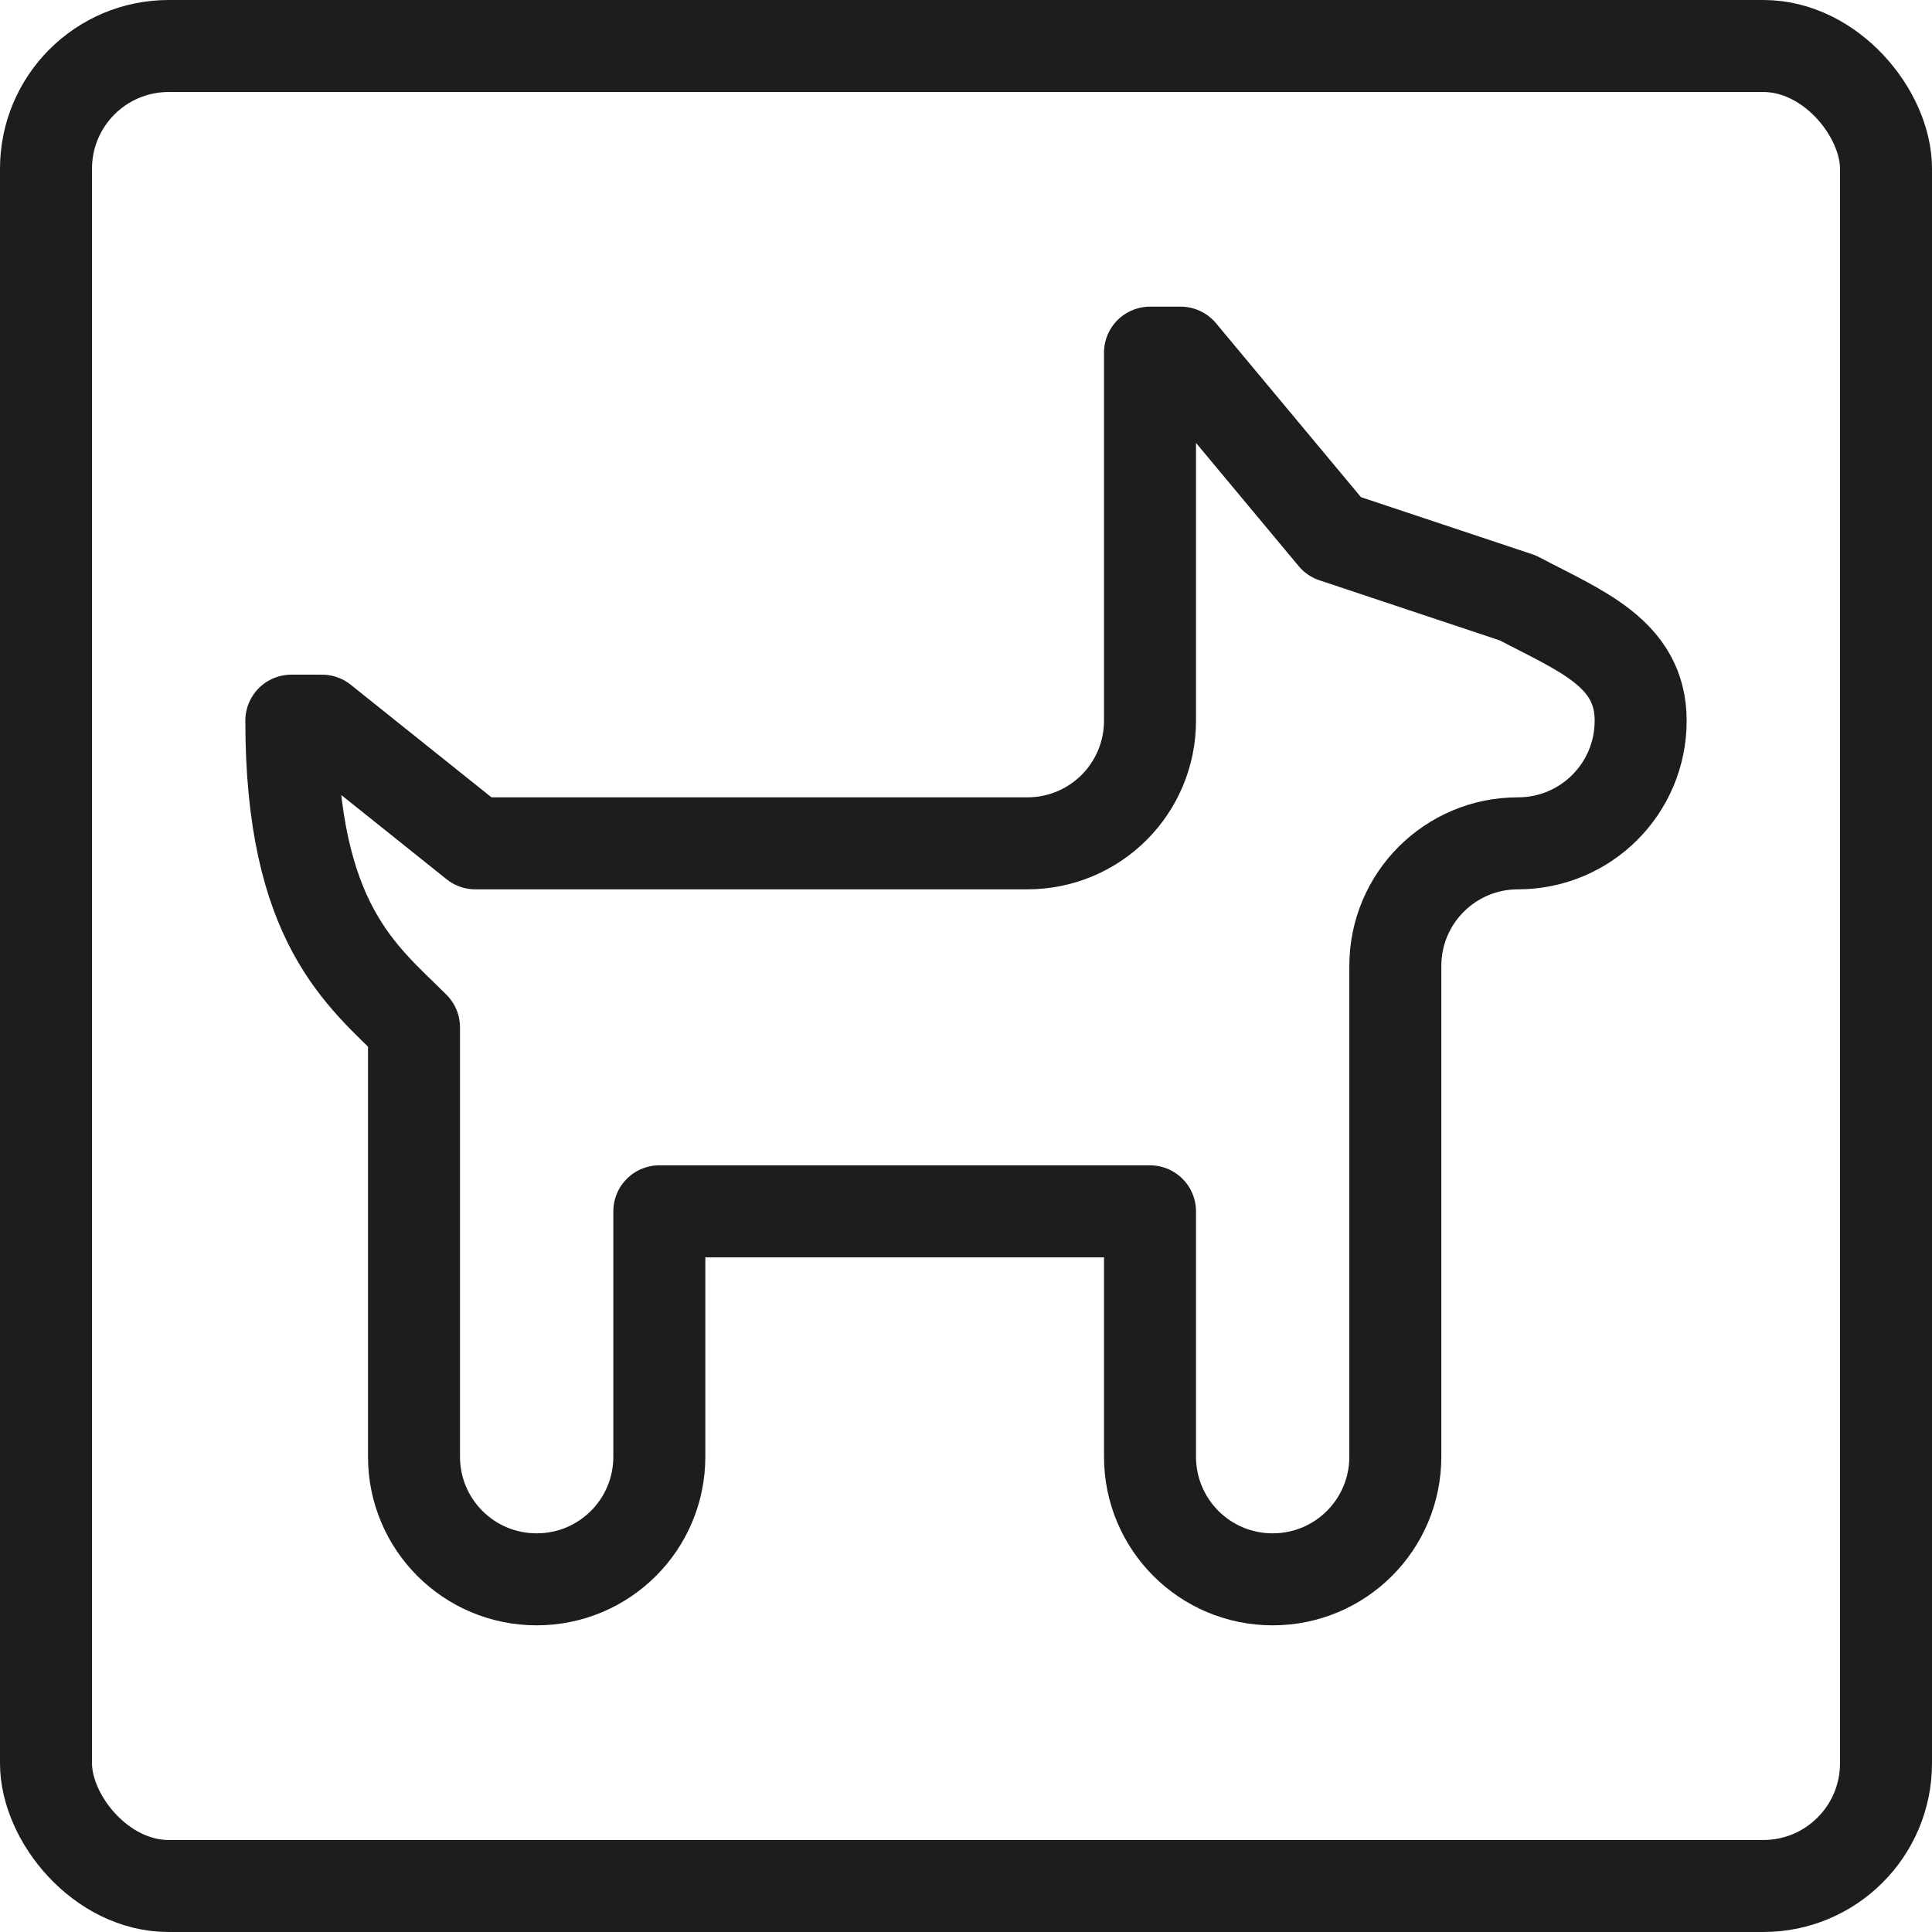 <?xml version="1.0" encoding="UTF-8"?>
<svg xmlns="http://www.w3.org/2000/svg" id="Warstwa_2" viewBox="0 0 157.5 157.5">
  <g id="_Ńëîé_1">
    <g>
      <path d="m38.75,68.75l-12.5-10h-2.5c0,16.58,5.79,20.79,10,25v35c0,5.53,4.47,10,10,10s10-4.47,10-10v-20h40v20c0,5.53,4.47,10,10,10s10-4.47,10-10v-40c0-5.53,4.47-10,10-10s10-4.47,10-10h0c0-5.53-5-7.35-10-10l-15-5-12.5-15h-2.5v30c0,5.53-4.47,10-10,10h-45Z" style="fill:none; stroke:#1d1d1b; stroke-linecap:round; stroke-linejoin:round; stroke-width:7.5px;"></path>
      <rect x="3.75" y="3.75" width="150" height="150" rx="10" ry="10" style="fill:none; stroke:#1d1d1b; stroke-linecap:round; stroke-linejoin:round; stroke-width:7.5px;"></rect>
    </g>
  </g>
</svg>
